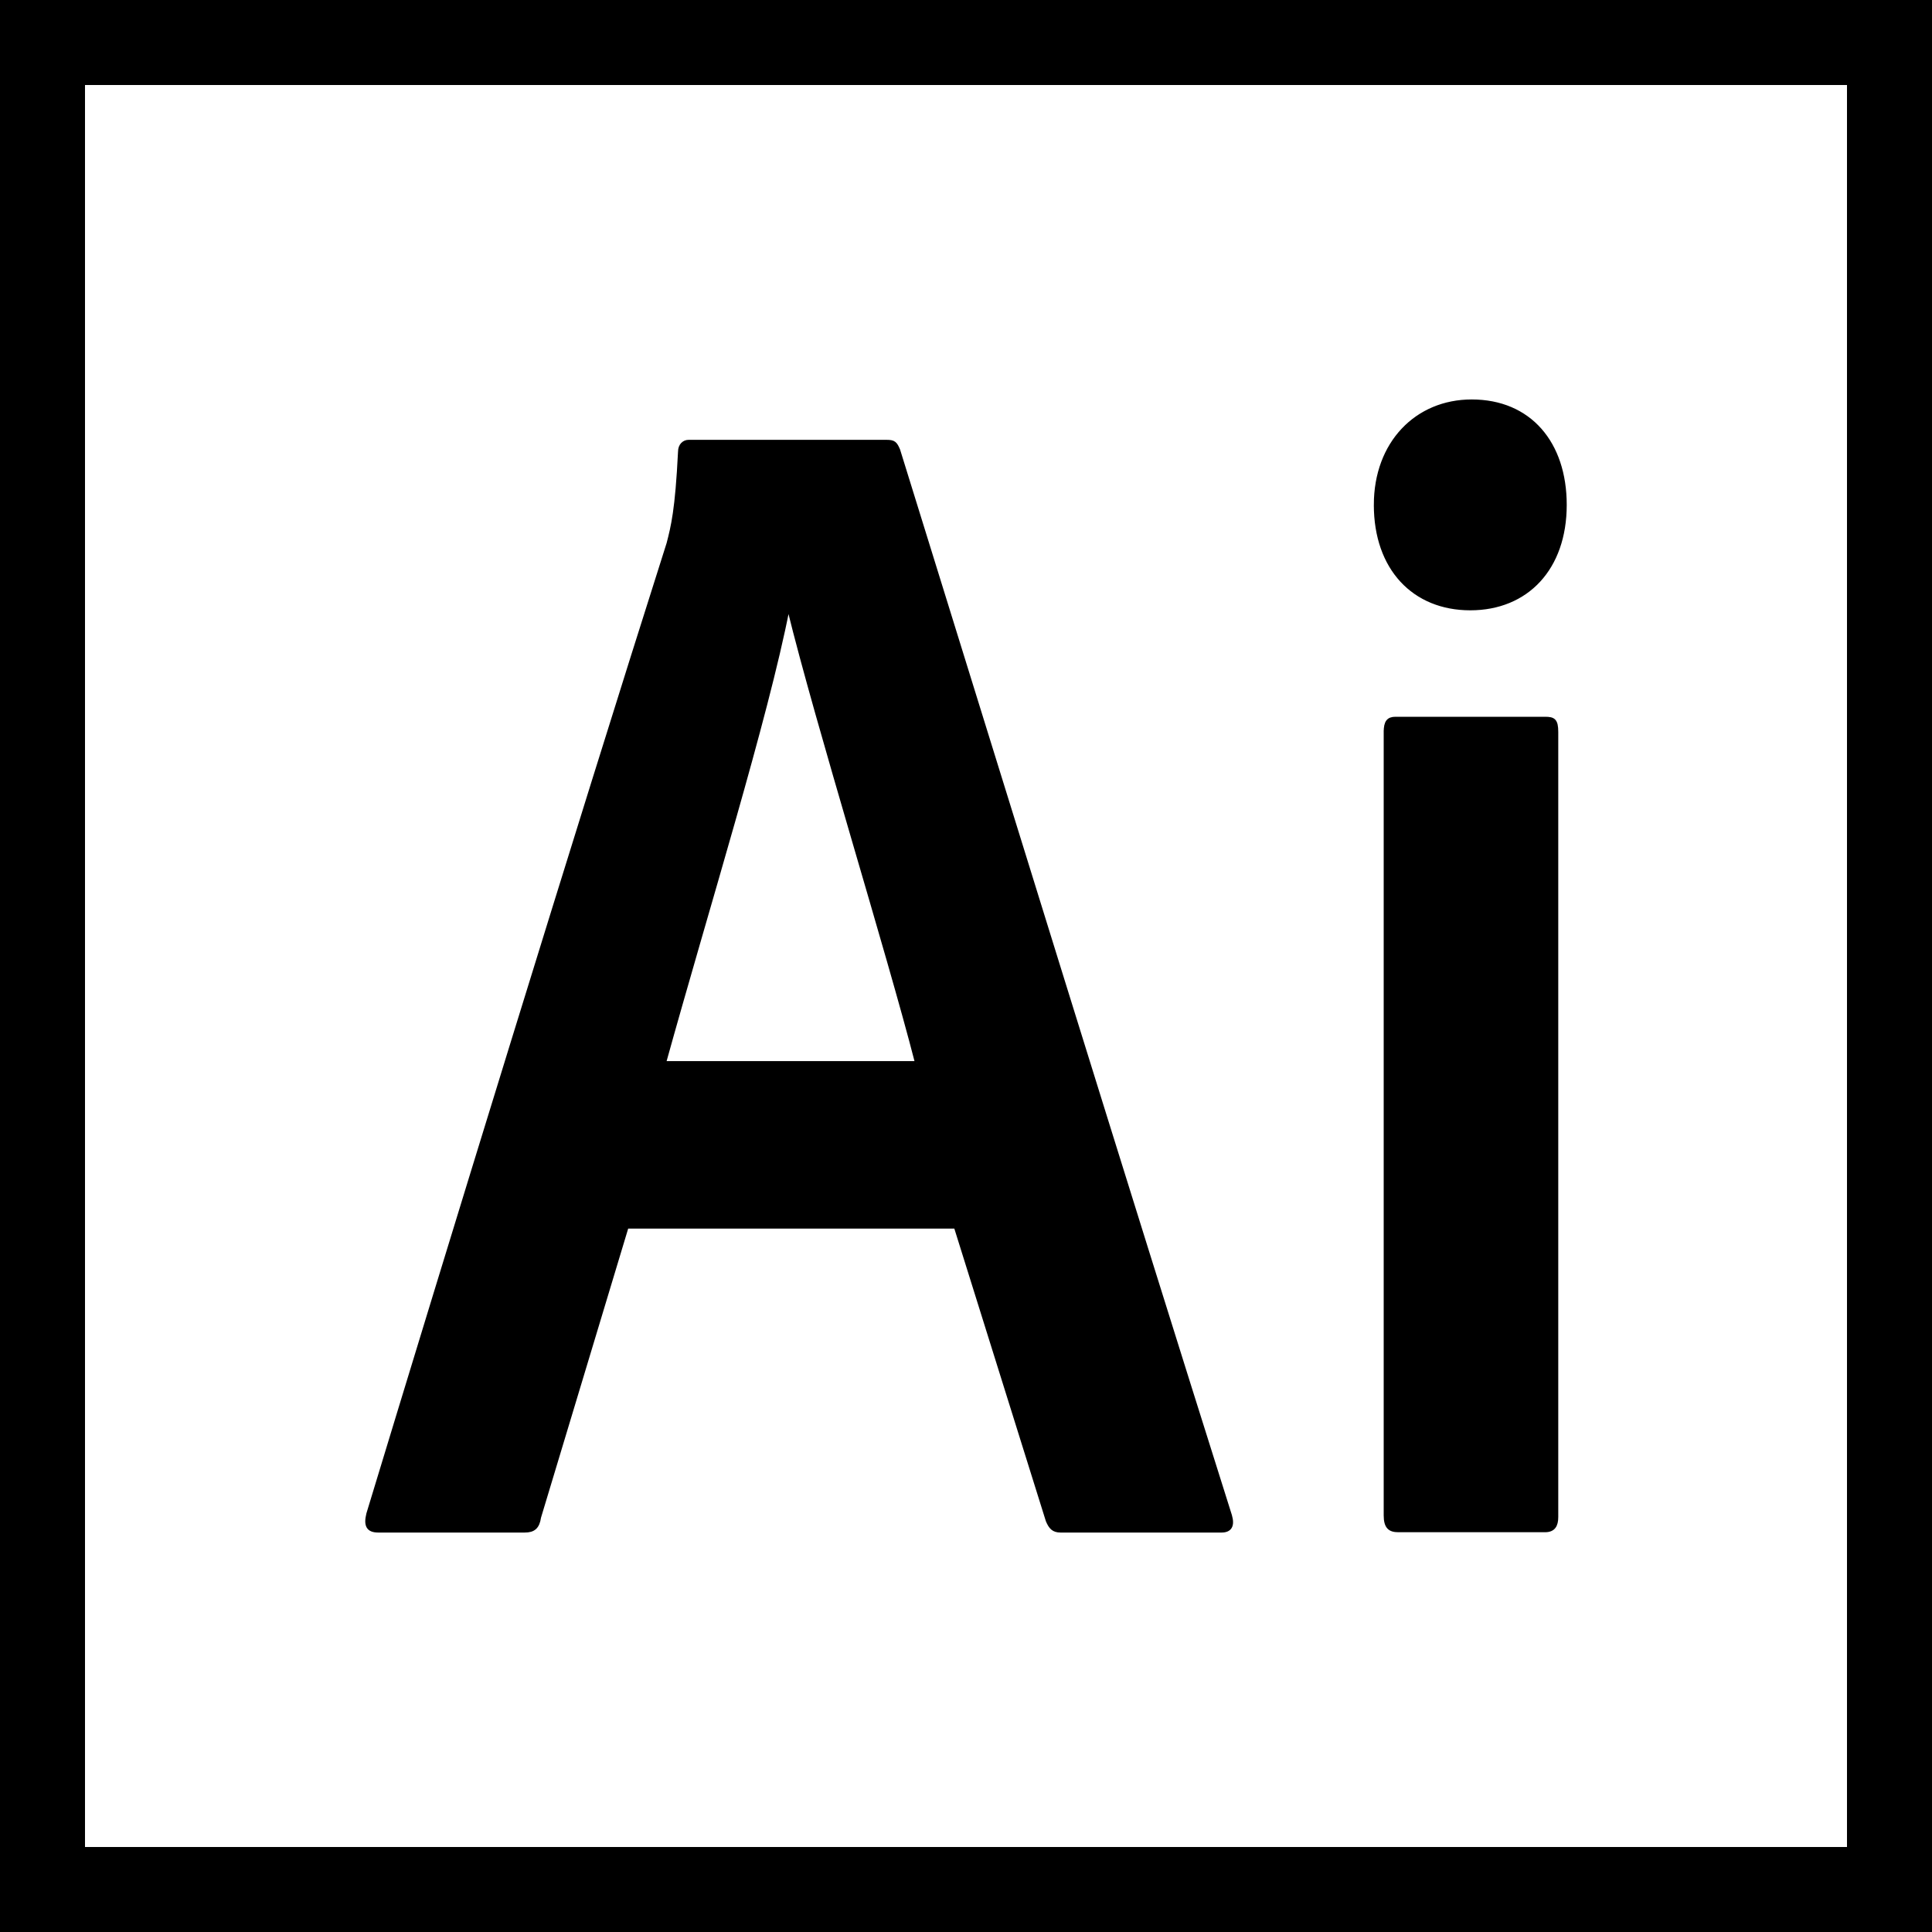 <svg width="512" height="512" xmlns="http://www.w3.org/2000/svg">

 <g>
  <title>background</title>
  <rect fill="none" id="canvas_background" height="402" width="582" y="-1" x="-1"/>
 </g>
 <g>
  <title>Layer 1</title>
  <path id="svg_2" d="m0,0l0,512l512,0l0,-512l-512,0zm489.471,489.475l-466.946,0l0,-466.946l466.945,0l0,466.946l0.001,0z"/>
  <g stroke="null" id="svg_6">
   <path stroke="null" id="XMLID_130_" d="m166.106,325.083l-23.224,77.012c-0.381,2.657 -1.525,3.545 -3.807,3.545l-38.833,0c-2.664,0 -3.42,-1.333 -2.664,-4.425c20.56,-67.722 55.201,-180.583 79.562,-257.155c1.145,-4.424 2.288,-8.852 3.044,-24.343c0,-1.769 1.145,-2.655 2.288,-2.655l52.537,0c1.9,0 2.282,0.442 3.043,2.213c28.164,90.733 59.003,190.764 87.935,282.382c0.761,2.652 0,3.986 -2.282,3.986l-42.642,0c-1.9,0 -2.663,-0.887 -3.42,-2.66l-24.369,-77.897l-87.168,0l0,-0.001zm76.893,-43.374c-7.614,-29.656 -26.268,-89.405 -33.876,-120.389l-0.382,0c-5.713,29.211 -21.318,79.227 -32.739,120.389l66.998,0z"/>
   <path stroke="null" id="XMLID_137_" d="m364.58,133.798c0,-16.375 10.847,-27.439 25.43,-27.439c15.336,0 24.689,11.065 24.689,27.439c0,16.821 -10.1,27.441 -25.061,27.441c-14.965,0 -25.058,-10.62 -25.058,-27.441zm2.615,60.194c0,-2.656 0.746,-3.54 2.62,-3.54l39.645,0c2.243,0 2.995,0.444 2.995,3.54l0,208.022c0,2.219 -0.753,3.54 -2.995,3.54l-38.899,0c-2.245,0 -3.367,-0.882 -3.367,-3.981l0,-207.581l0.001,0z"/>
  </g>
 </g>
</svg>